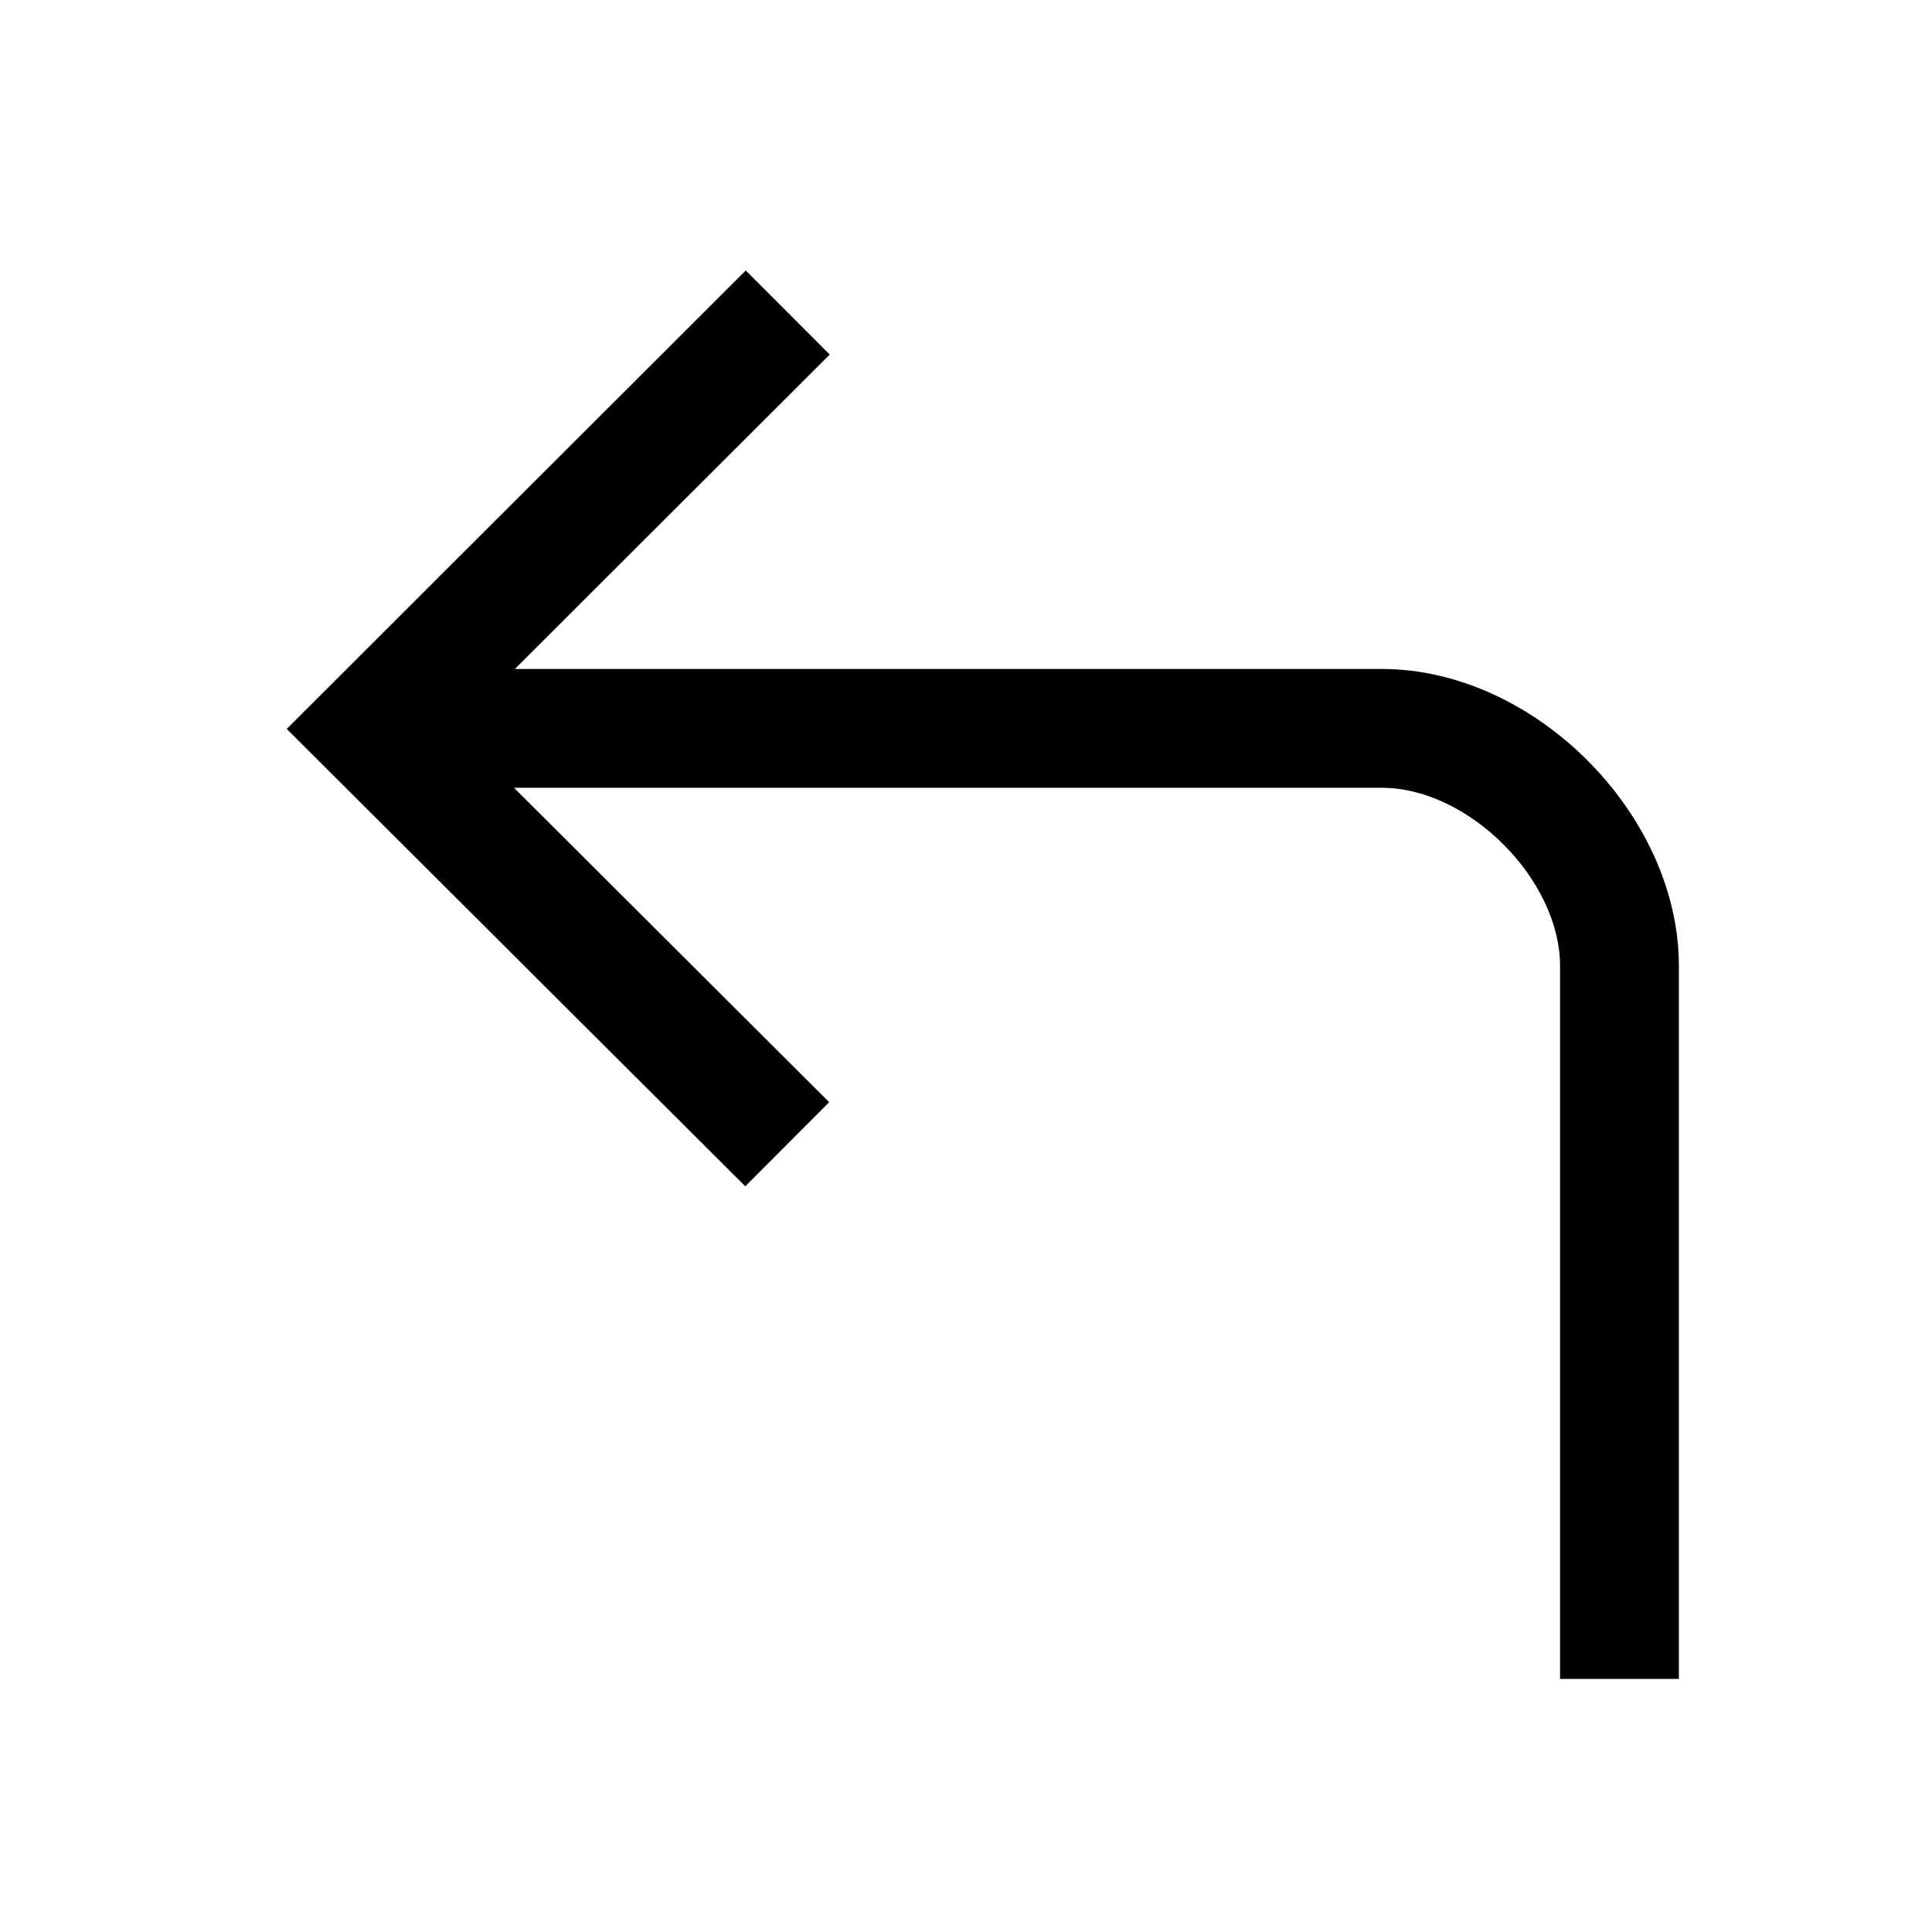 <?xml version="1.0" encoding="UTF-8"?>
<!-- Uploaded to: SVG Repo, www.svgrepo.com, Generator: SVG Repo Mixer Tools -->
<svg fill="#000000" width="800px" height="800px" version="1.1" viewBox="144 144 512 512" xmlns="http://www.w3.org/2000/svg">
 <path d="m280.21 352.77 83.531 83.316-22.238 22.297-121.52-121.21 121.65-121.49 22.25 22.277-83.43 83.324h229.75c40.418 0 78.719 38.449 78.719 78.723v188.93h-31.488v-188.93c0-22.91-24.227-47.234-47.23-47.234z"/>
</svg>
